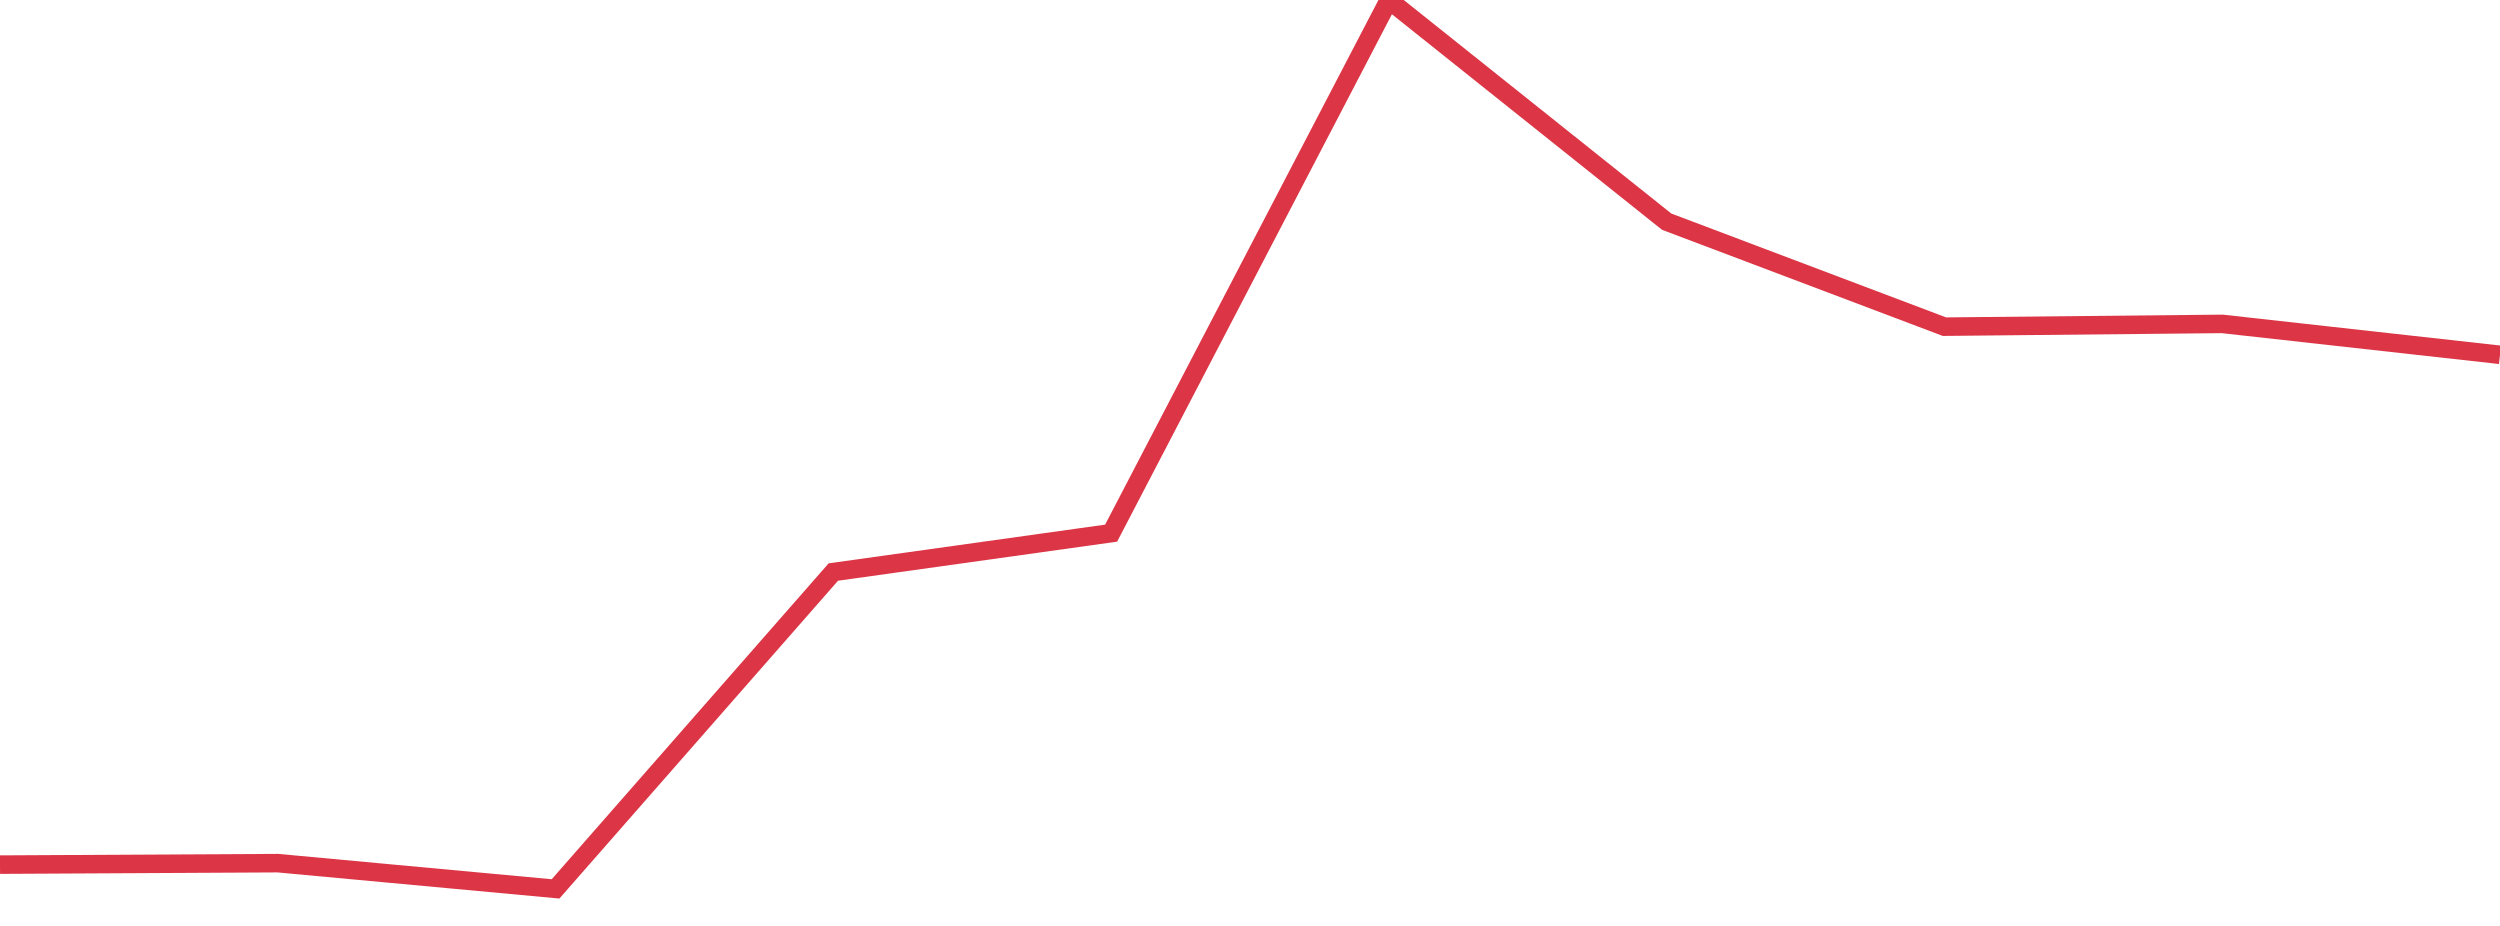 <?xml version="1.0" standalone="no"?>
<!DOCTYPE svg PUBLIC "-//W3C//DTD SVG 1.1//EN" "http://www.w3.org/Graphics/SVG/1.1/DTD/svg11.dtd">
<svg width="135" height="50" viewBox="0 0 135 50" preserveAspectRatio="none" class="sparkline" xmlns="http://www.w3.org/2000/svg"
xmlns:xlink="http://www.w3.org/1999/xlink"><path  class="sparkline--line" d="M 0 46.69 L 0 46.69 L 15 46.61 L 30 48 L 45 30.89 L 60 28.79 L 75 0 L 90 11.97 L 105 17.64 L 120 17.49 L 135 19.16" fill="none" stroke-width="1" stroke="#dc3545"></path></svg>